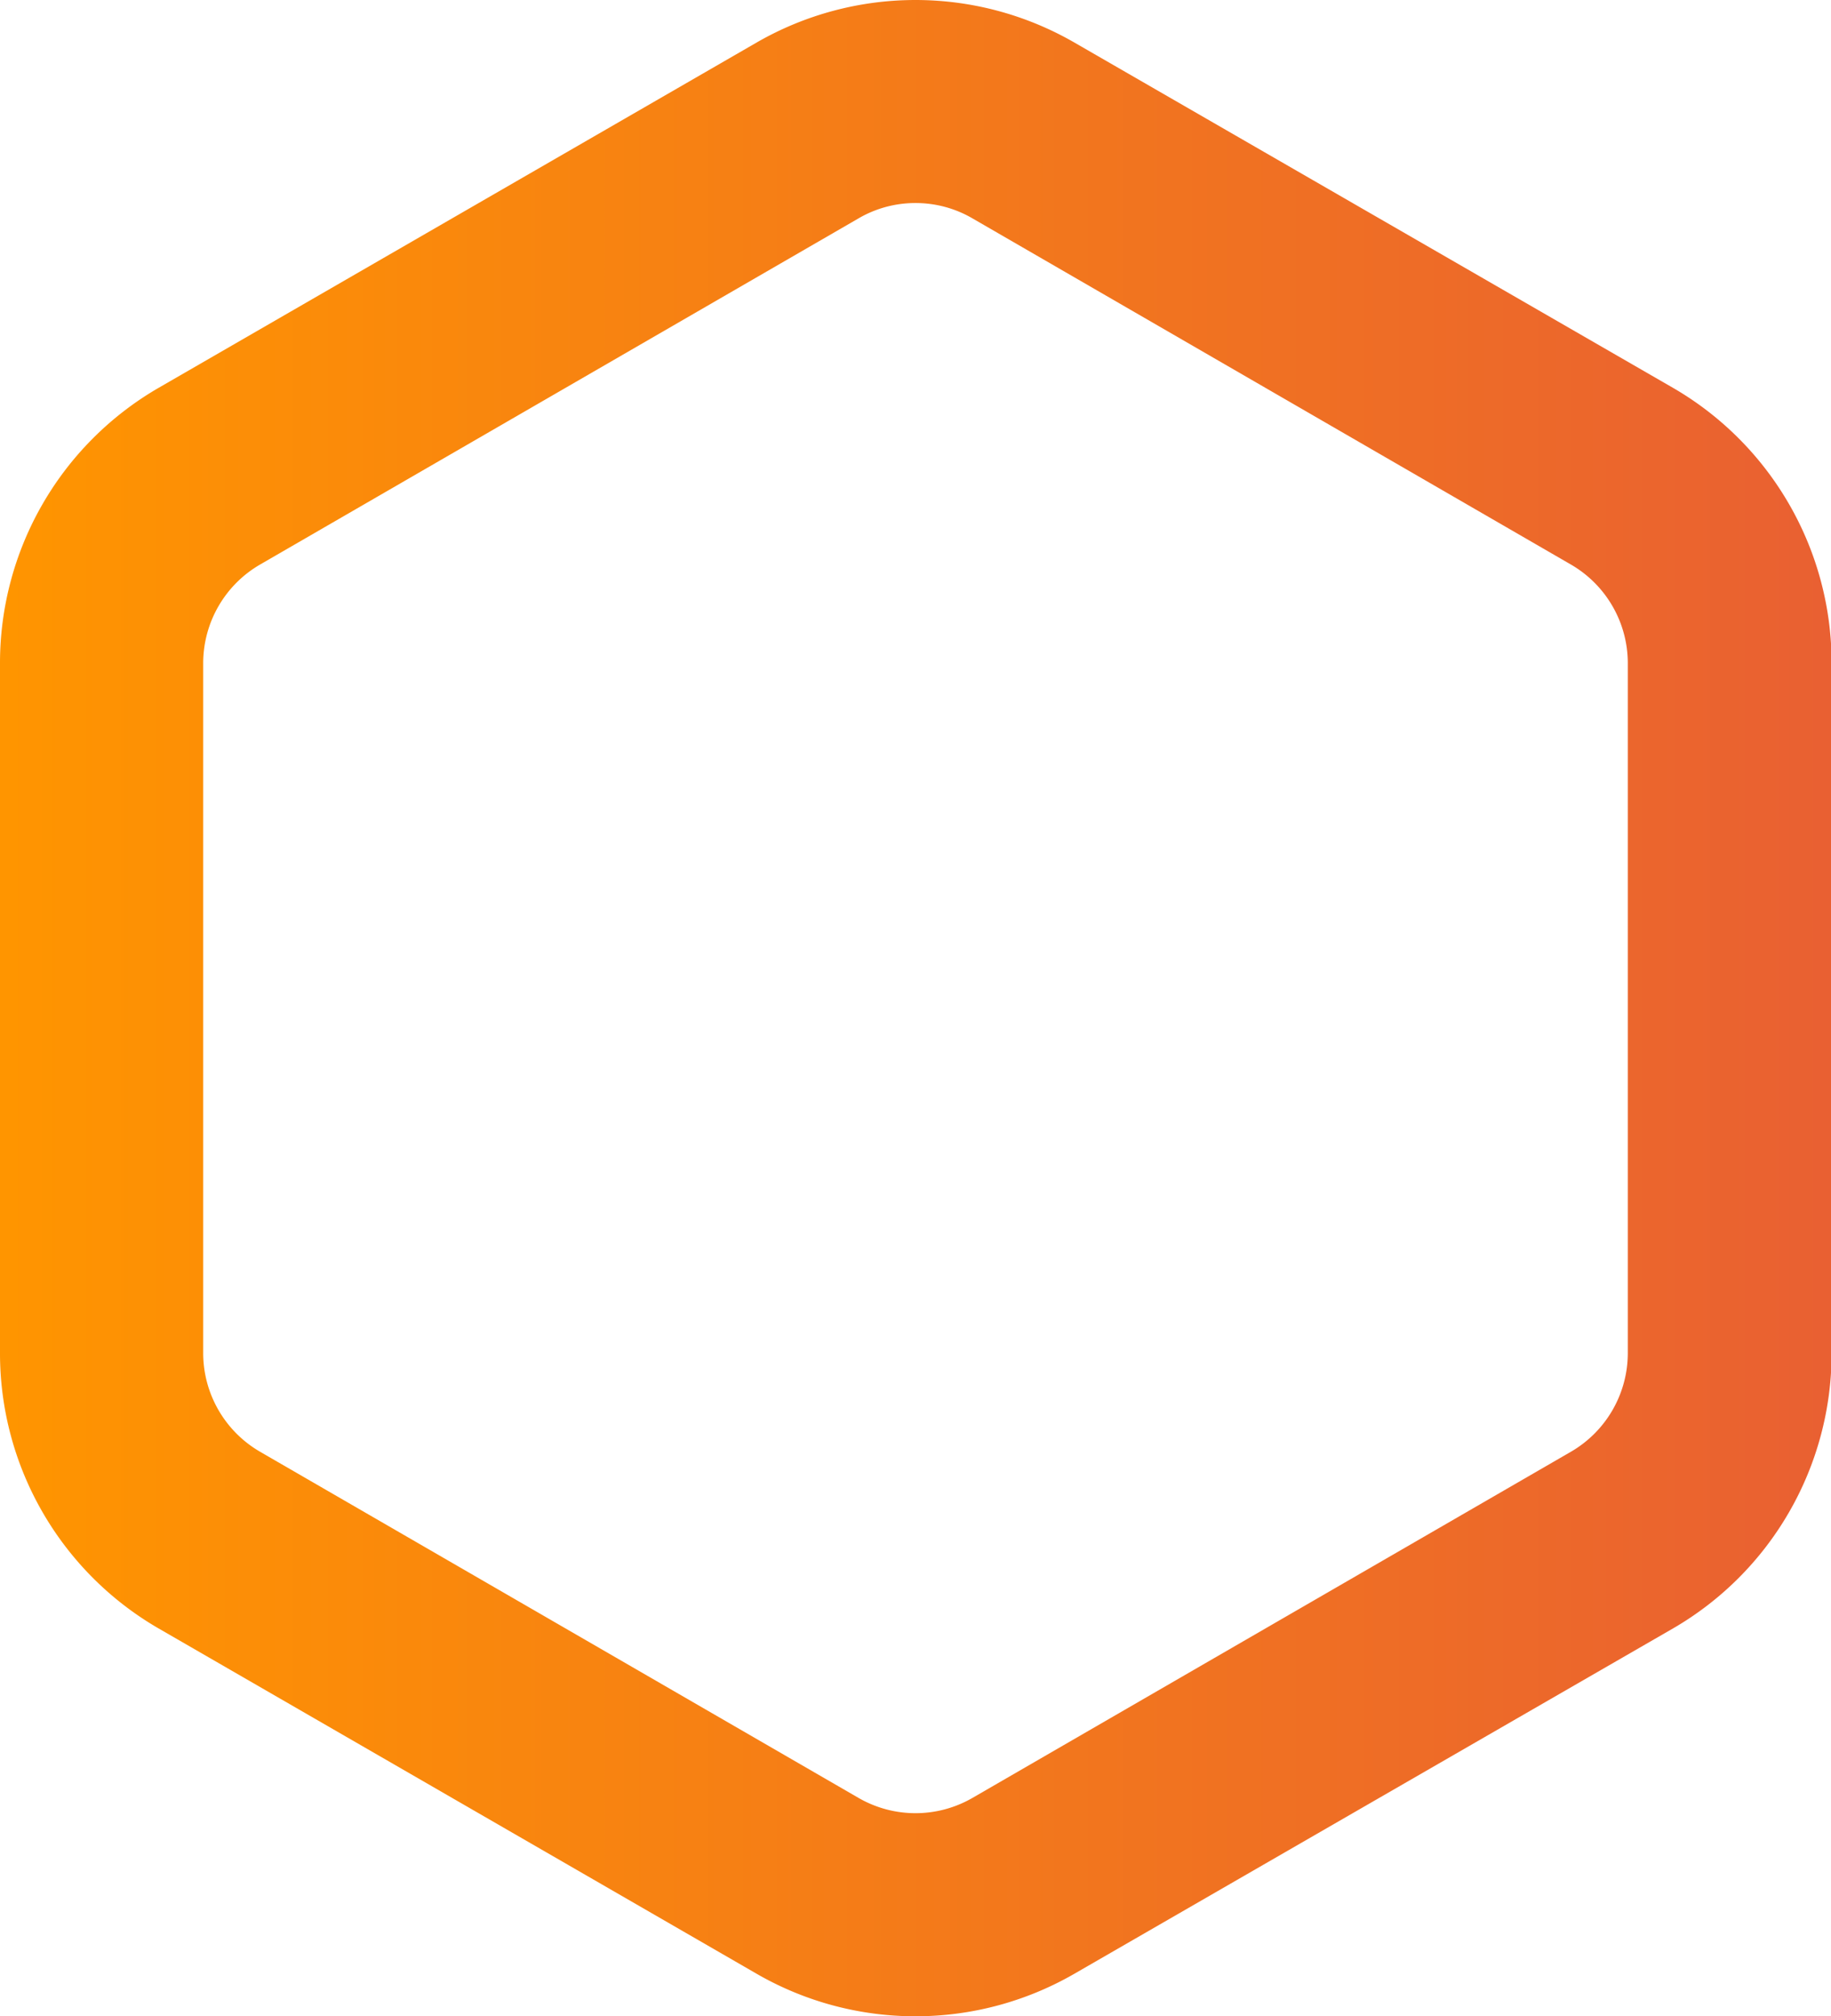 <?xml version="1.0" encoding="UTF-8"?> <svg xmlns="http://www.w3.org/2000/svg" xmlns:xlink="http://www.w3.org/1999/xlink" width="90.83" height="100" viewBox="0 0 90.83 100"><defs><linearGradient id="a" y1="50" x2="90.83" y2="50" gradientUnits="userSpaceOnUse"><stop offset="0" stop-color="#ff9500"></stop><stop offset="1" stop-color="#e96032"></stop></linearGradient></defs><title>Havana Nights</title><path d="M45.41,100a15.75,15.75,0,0,1-7.86-2.1L7.86,80.76A15.77,15.77,0,0,1,0,67.14V32.86A15.77,15.77,0,0,1,7.86,19.24L37.55,2.1a15.78,15.78,0,0,1,15.73,0L83,19.24a15.77,15.77,0,0,1,7.86,13.62V67.14A15.77,15.77,0,0,1,83,80.76L53.28,97.9A15.76,15.76,0,0,1,45.41,100Zm0-89.93a5.58,5.58,0,0,0-2.82.76L12.9,28a5.66,5.66,0,0,0-2.82,4.89V67.14A5.66,5.66,0,0,0,12.9,72L42.59,89.17a5.65,5.65,0,0,0,5.65,0L77.93,72a5.66,5.66,0,0,0,2.82-4.89V32.86A5.66,5.66,0,0,0,77.93,28L48.24,10.83A5.59,5.59,0,0,0,45.41,10.07Z" fill="url(#a)"></path></svg> 